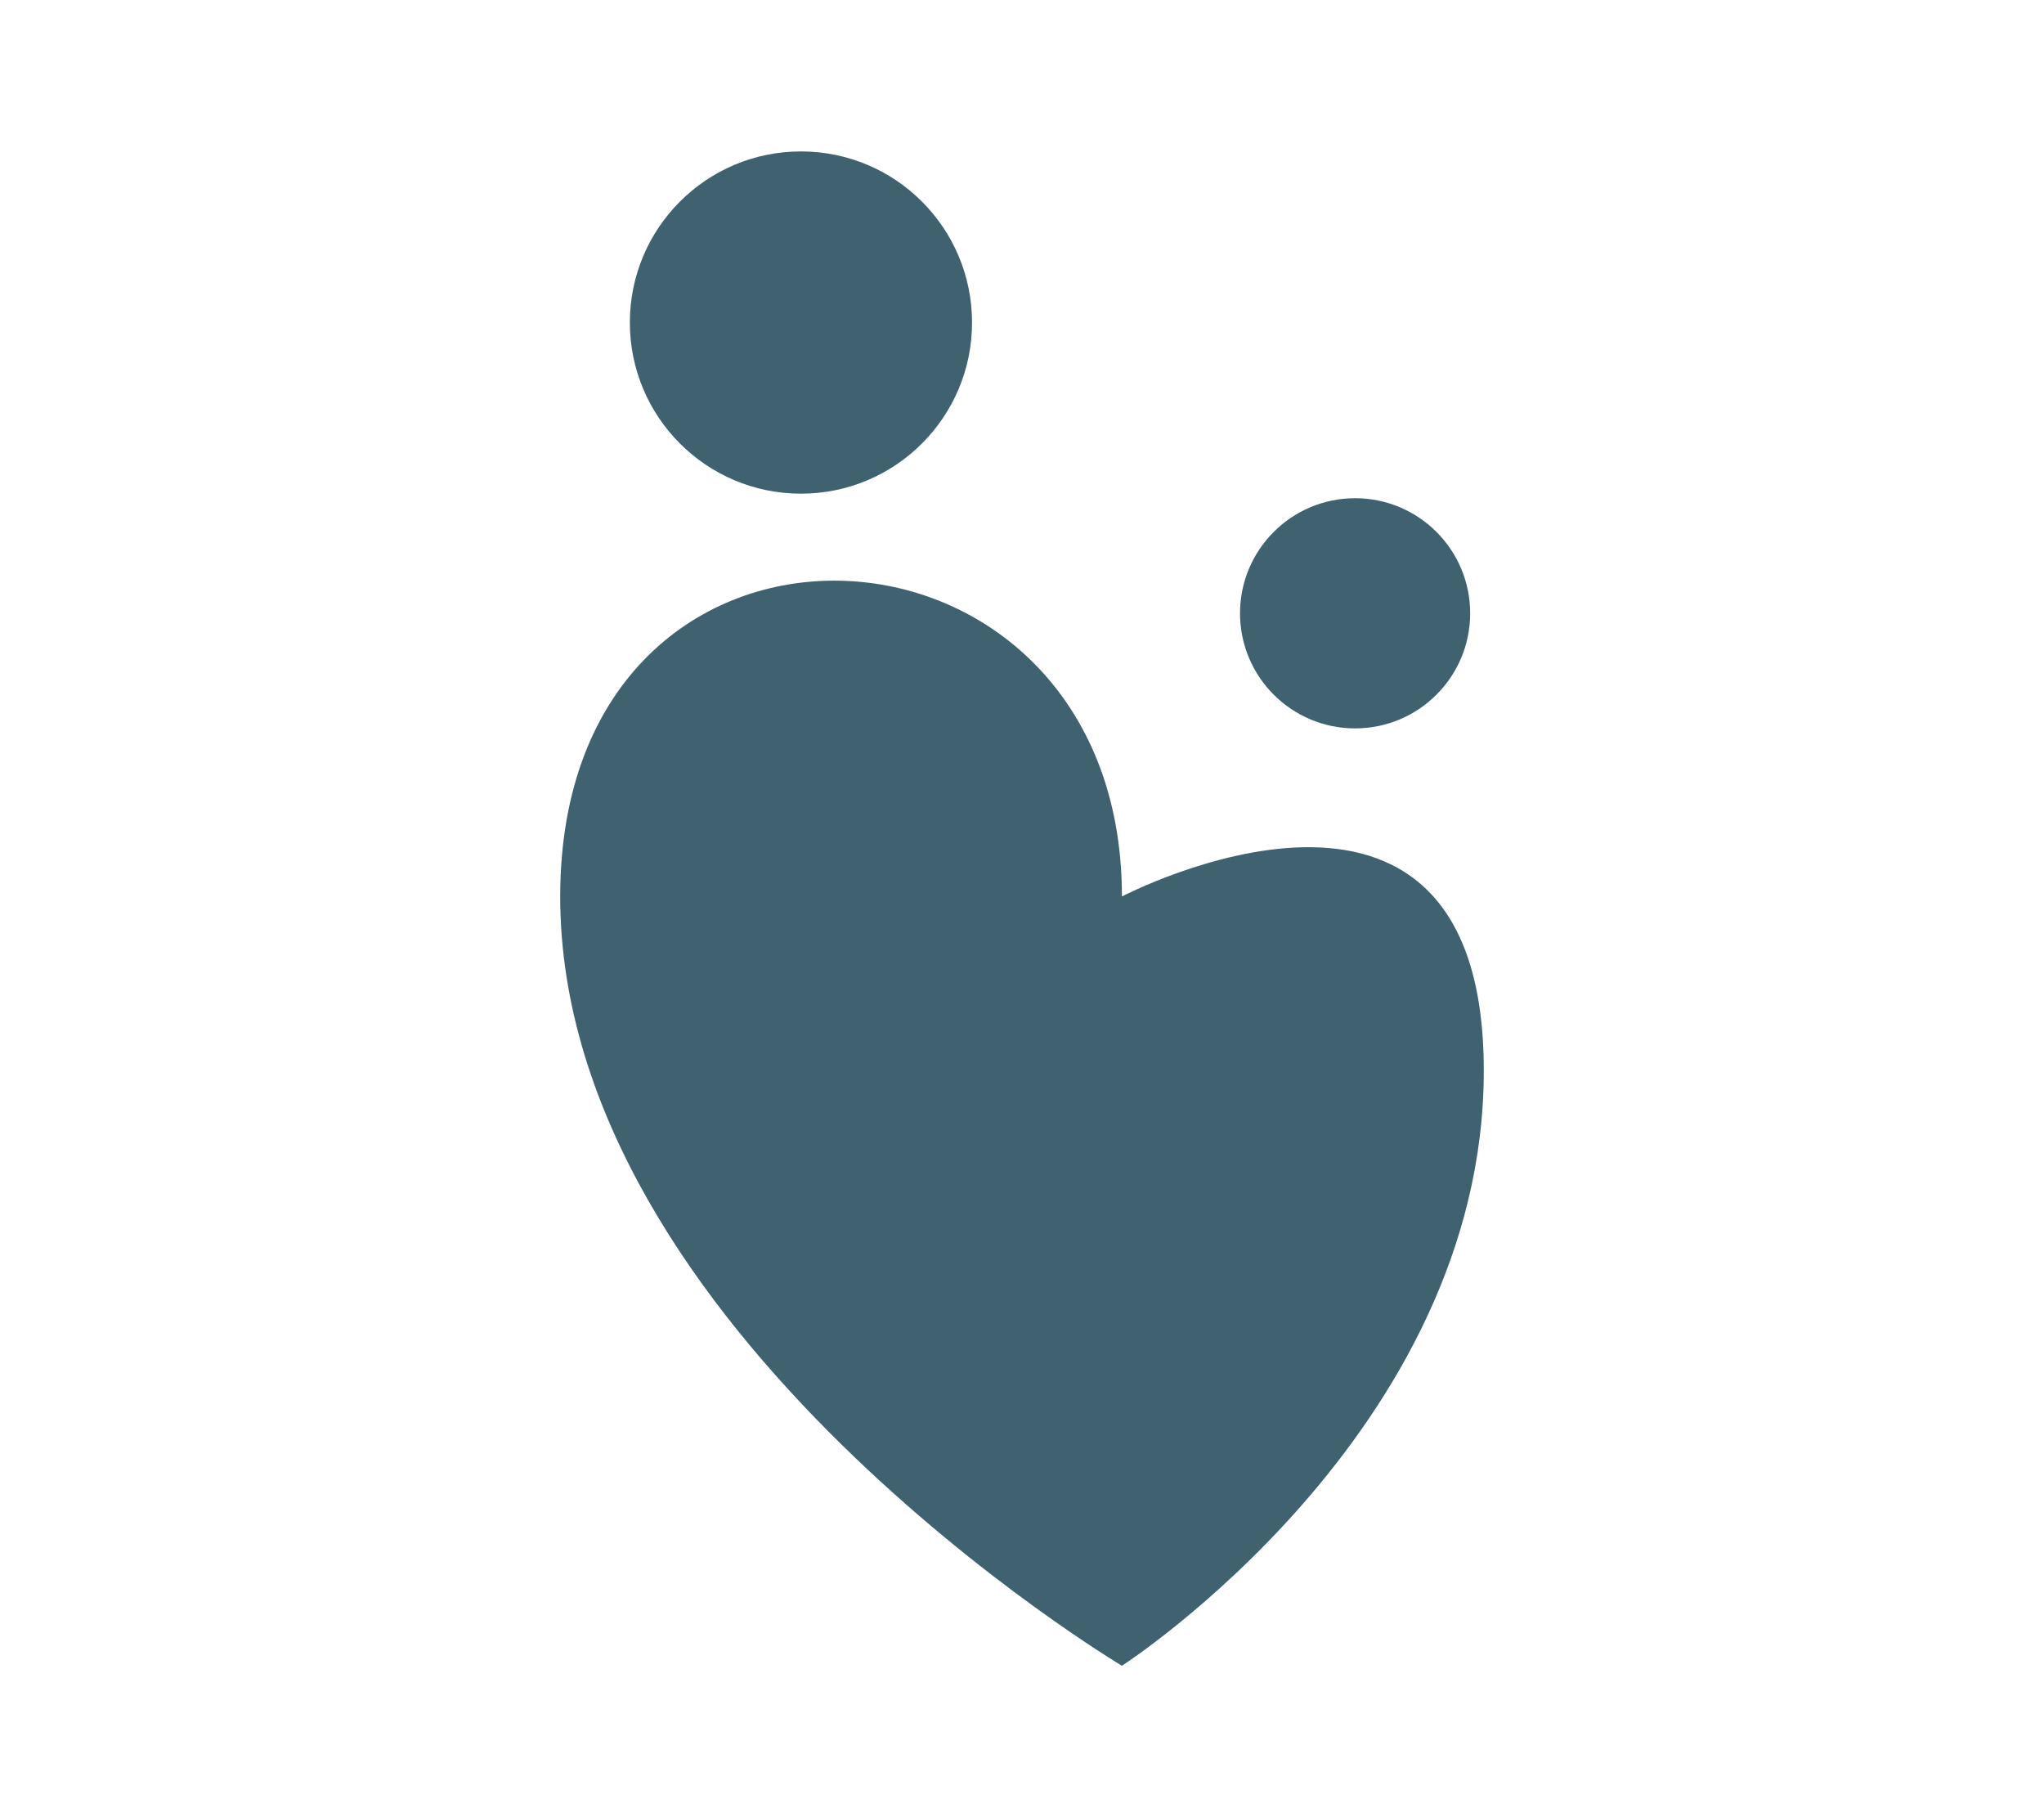 <?xml version="1.0" encoding="utf-8"?>
<!-- Generator: Adobe Illustrator 20.0.0, SVG Export Plug-In . SVG Version: 6.00 Build 0)  -->
<svg version="1.1" id="Layer_1" xmlns="http://www.w3.org/2000/svg" xmlns:xlink="http://www.w3.org/1999/xlink" x="0px" y="0px"
	 viewBox="0 0 135 120" style="enable-background:new 0 0 135 120;" xml:space="preserve">
<style type="text/css">
	.st0{fill:#3F6170;}
</style>
<g>
	<path class="st0" d="M74.1,110c0,0-37.1-22.1-37.1-50.8c0-28.7,37.1-26.9,37.1,0c0,0,23.9-12.5,23.9,11.5
		C98,94.6,74.1,110,74.1,110z"/>
	<circle class="st0" cx="52.9" cy="21.3" r="11.3"/>
	<ellipse class="st0" cx="89.5" cy="40.5" rx="7.6" ry="7.6"/>
</g>
</svg>
